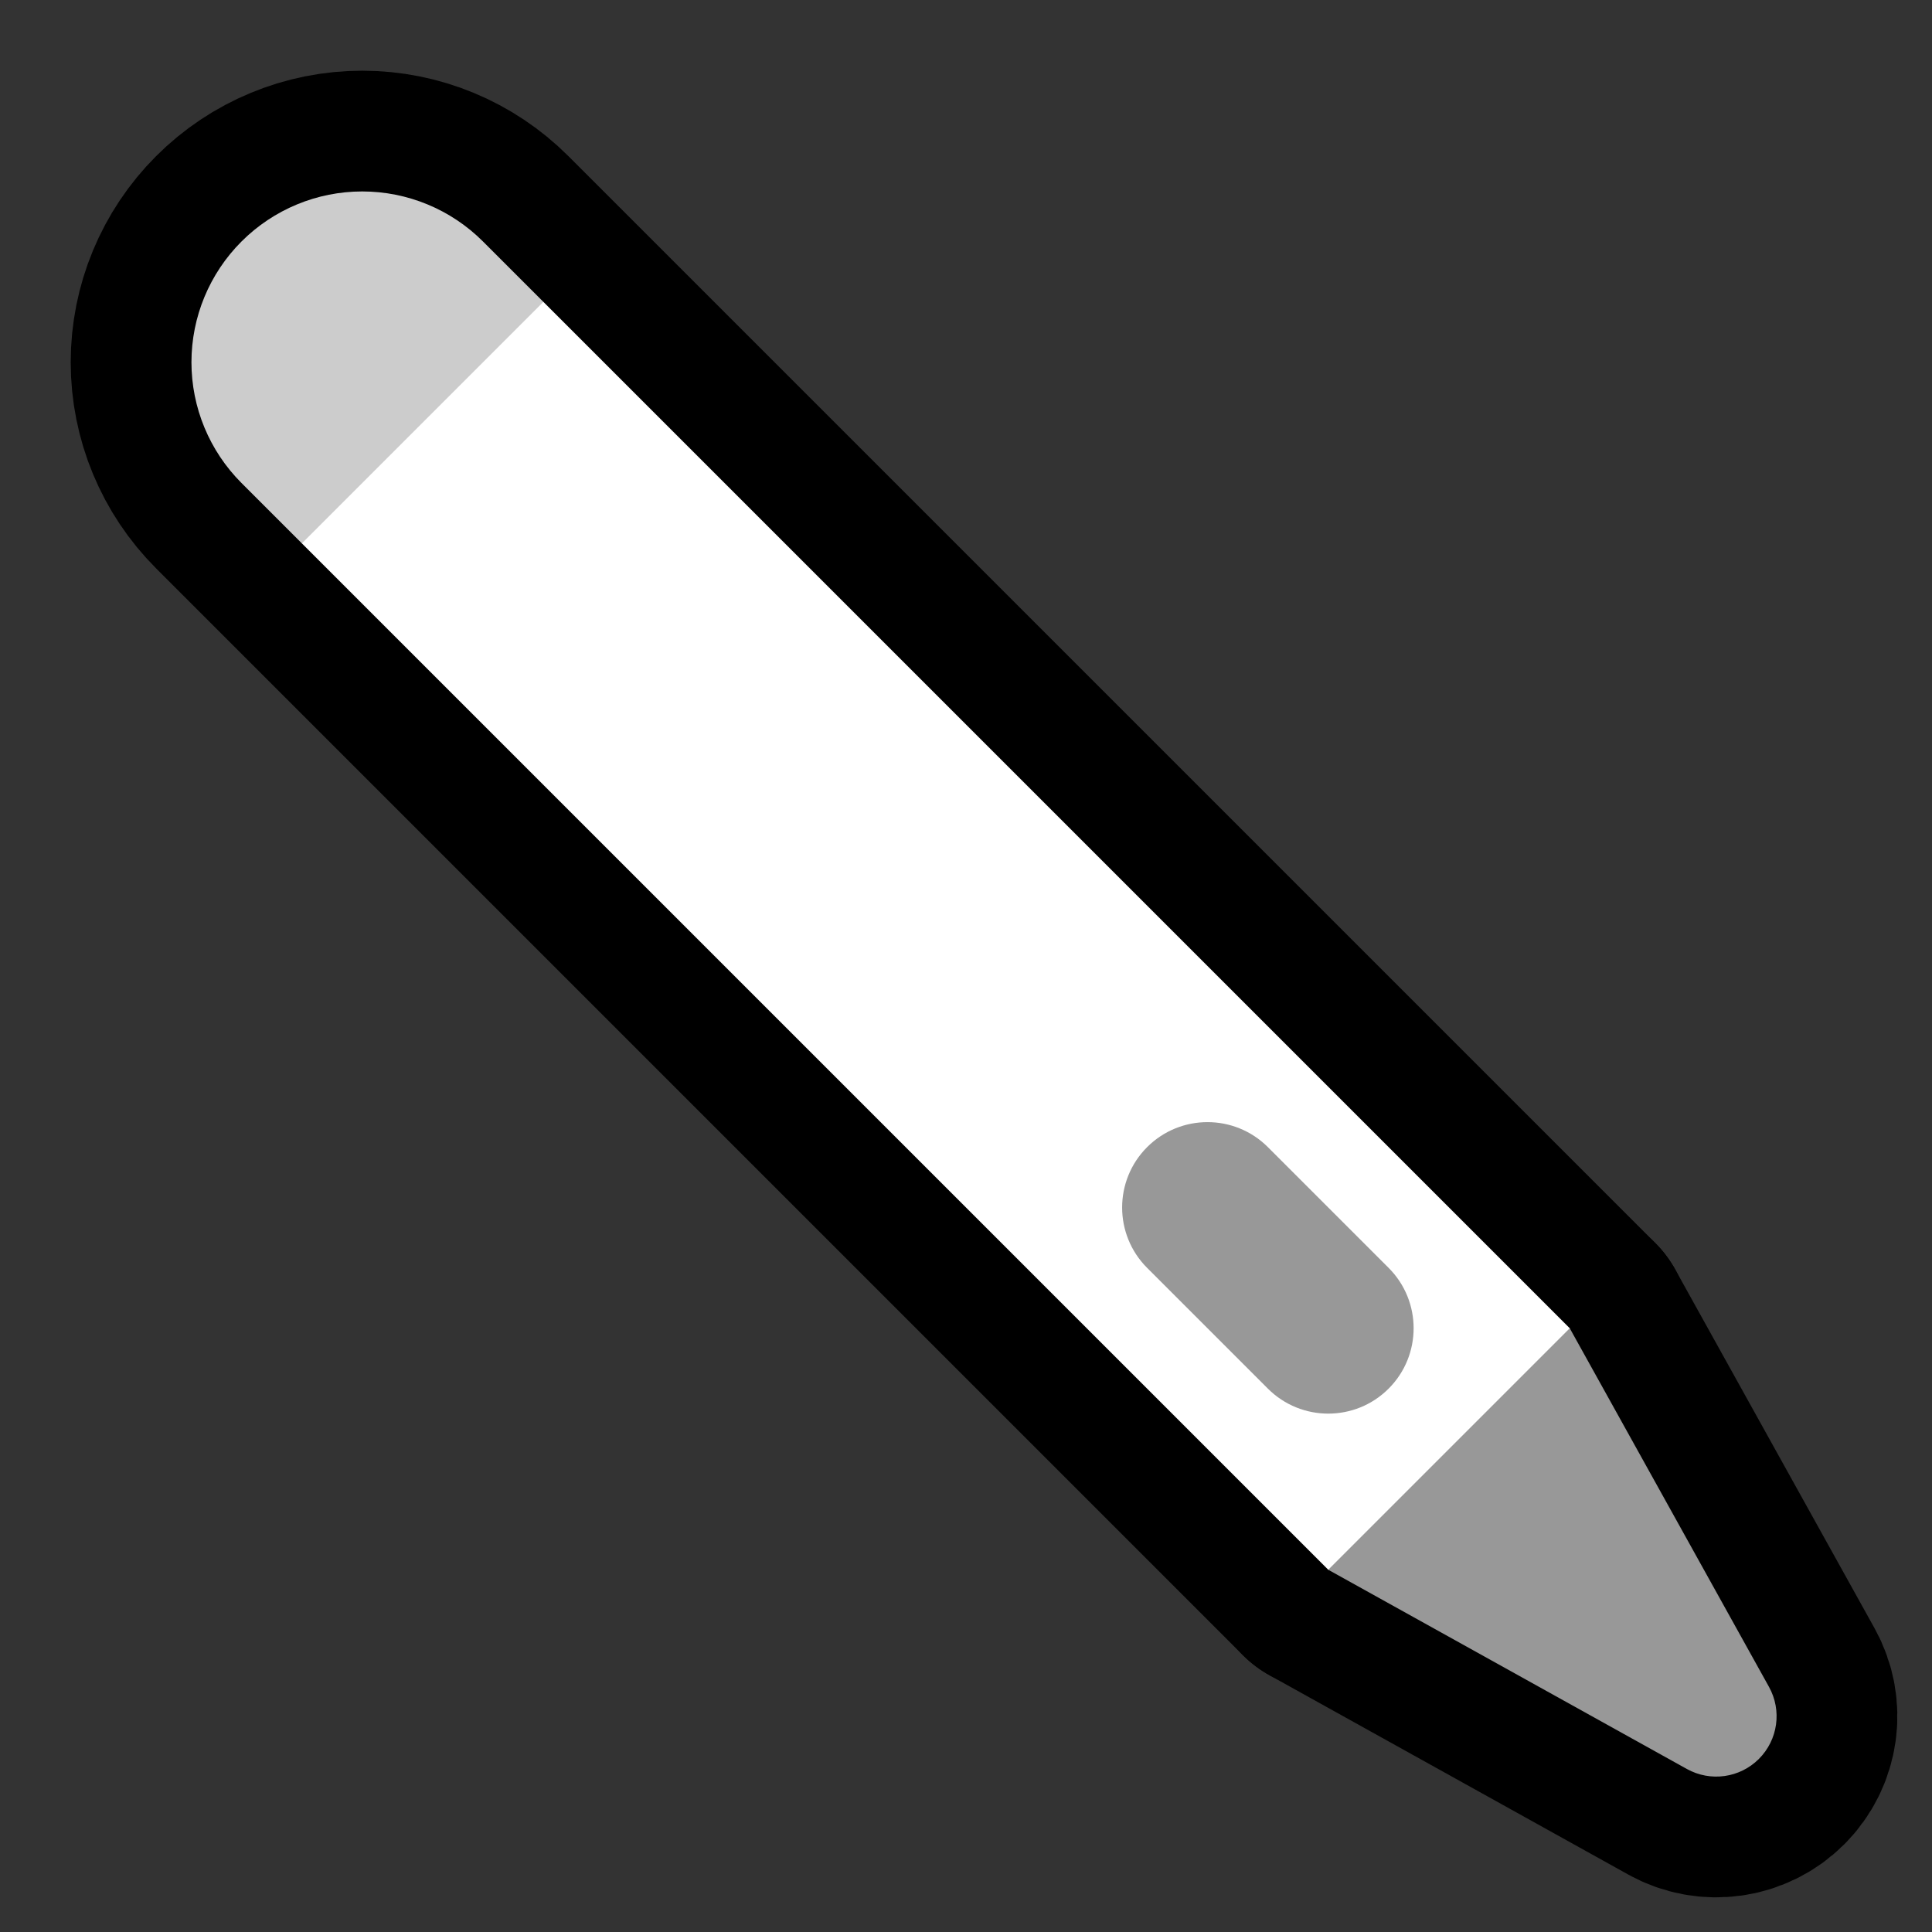 <svg clip-rule="evenodd" fill-rule="evenodd" stroke-linecap="round" stroke-linejoin="round" stroke-miterlimit="1.5" viewBox="0 0 32 32" xmlns="http://www.w3.org/2000/svg"><rect x="0" y="0" width="32" height="32" fill="#333333" stroke="none"/><g fill="none"><path d="m0 0h32v32h-32z"/><path d="m8 4c-.531-.531-1.25-.829-2-.829s-1.469.298-2 .829c-.531.531-.829 1.25-.829 2s.298 1.469.829 2c5.065 5.065 18 18 18 18l4-4s-12.935-12.935-18-18z" stroke="#000" stroke-width="4"/><path d="m22 26s3.331 1.851 5.94 3.3c.391.217.877.149 1.193-.167s.384-.802.167-1.193c-1.449-2.609-3.3-5.94-3.3-5.94z" stroke="#000" stroke-width="4"/></g><path d="m9 5h-1l-3 3v1l17 17h1l3-3v-1z" fill="#fff"/><path d="m22 26s3.331 1.851 5.94 3.3c.391.217.877.149 1.193-.167s.384-.802.167-1.193c-1.449-2.609-3.3-5.94-3.3-5.94z" fill="#989898"/><path d="m9 5-4 4s-.449-.449-1-1c-.531-.531-.829-1.25-.829-2s.298-1.469.829-2c.531-.531 1.25-.829 2-.829s1.469.298 2 .829c.551.551 1 1 1 1z" fill="#ccc"/><path d="m19 19c.552-.552 1.448-.552 2 0l2 2c.552.552.552 1.448 0 2-.552.552-1.448.552-2 0-.611-.611-1.389-1.389-2-2-.552-.552-.552-1.448 0-2z" fill="#989898"/></svg>